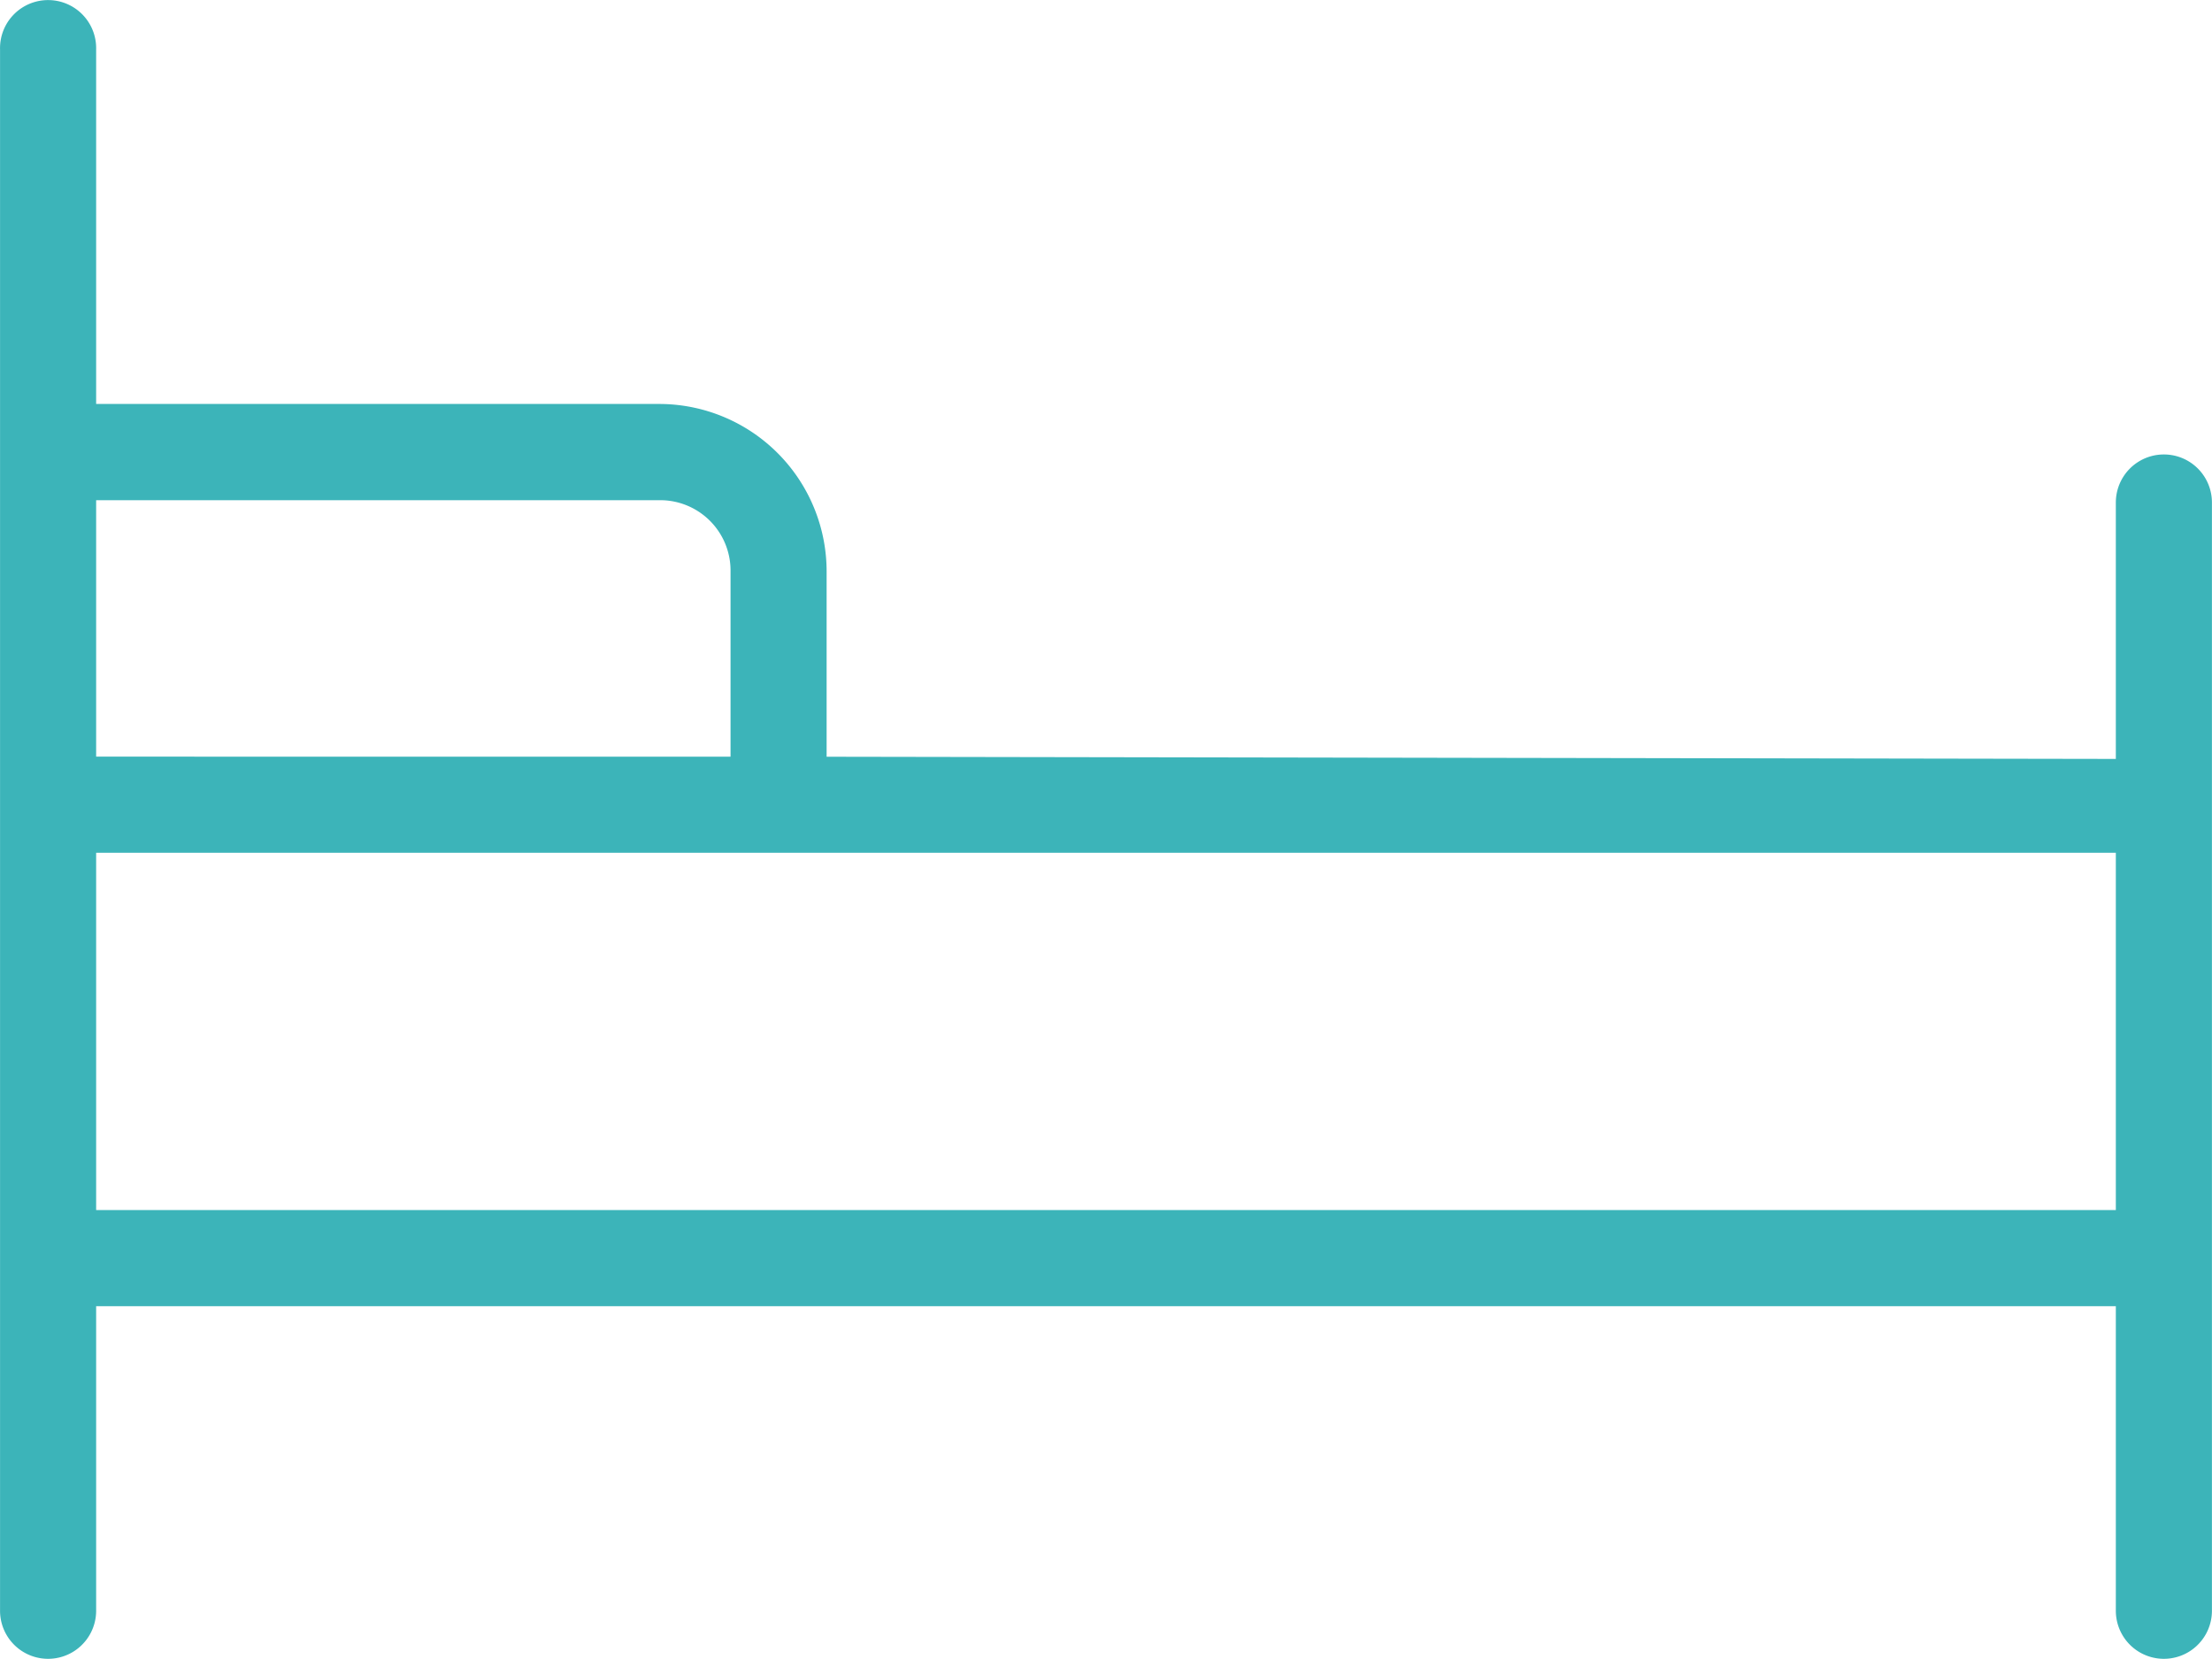 <svg xmlns="http://www.w3.org/2000/svg" width="96.68" height="72.502" viewBox="0 0 96.68 72.502">
  <g id="noun_Bed_1728478" transform="translate(-5.998 -16.958)">
    <g id="Gruppe_62" data-name="Gruppe 62" transform="translate(6.999 17.961)">
      <path id="Pfad_80" data-name="Pfad 80" d="M7.963,17.97A1.1,1.1,0,0,0,7,19.1V87.36a1.1,1.1,0,1,0,2.2,0V73.048H99.475V87.36a1.1,1.1,0,1,0,2.2,0V38.921a1.1,1.1,0,1,0-2.2,0V70.847H9.2V37.82H34.8a4.076,4.076,0,0,1,4.128,4.094v9.117H14.706c-.069-.006-5.138-.006-5.206,0a1.106,1.106,0,0,0,.206,2.2H99.972a1.054,1.054,0,1,0,.084-2.1l-58.929-.1V41.914a6.321,6.321,0,0,0-6.33-6.3H9.2V19.1A1.1,1.1,0,0,0,7.963,17.97Z" transform="translate(-6.999 -17.961)" fill="#3cb4b9" stroke="#3cb4b9" stroke-width="2"/>
    </g>
  </g>
</svg>
